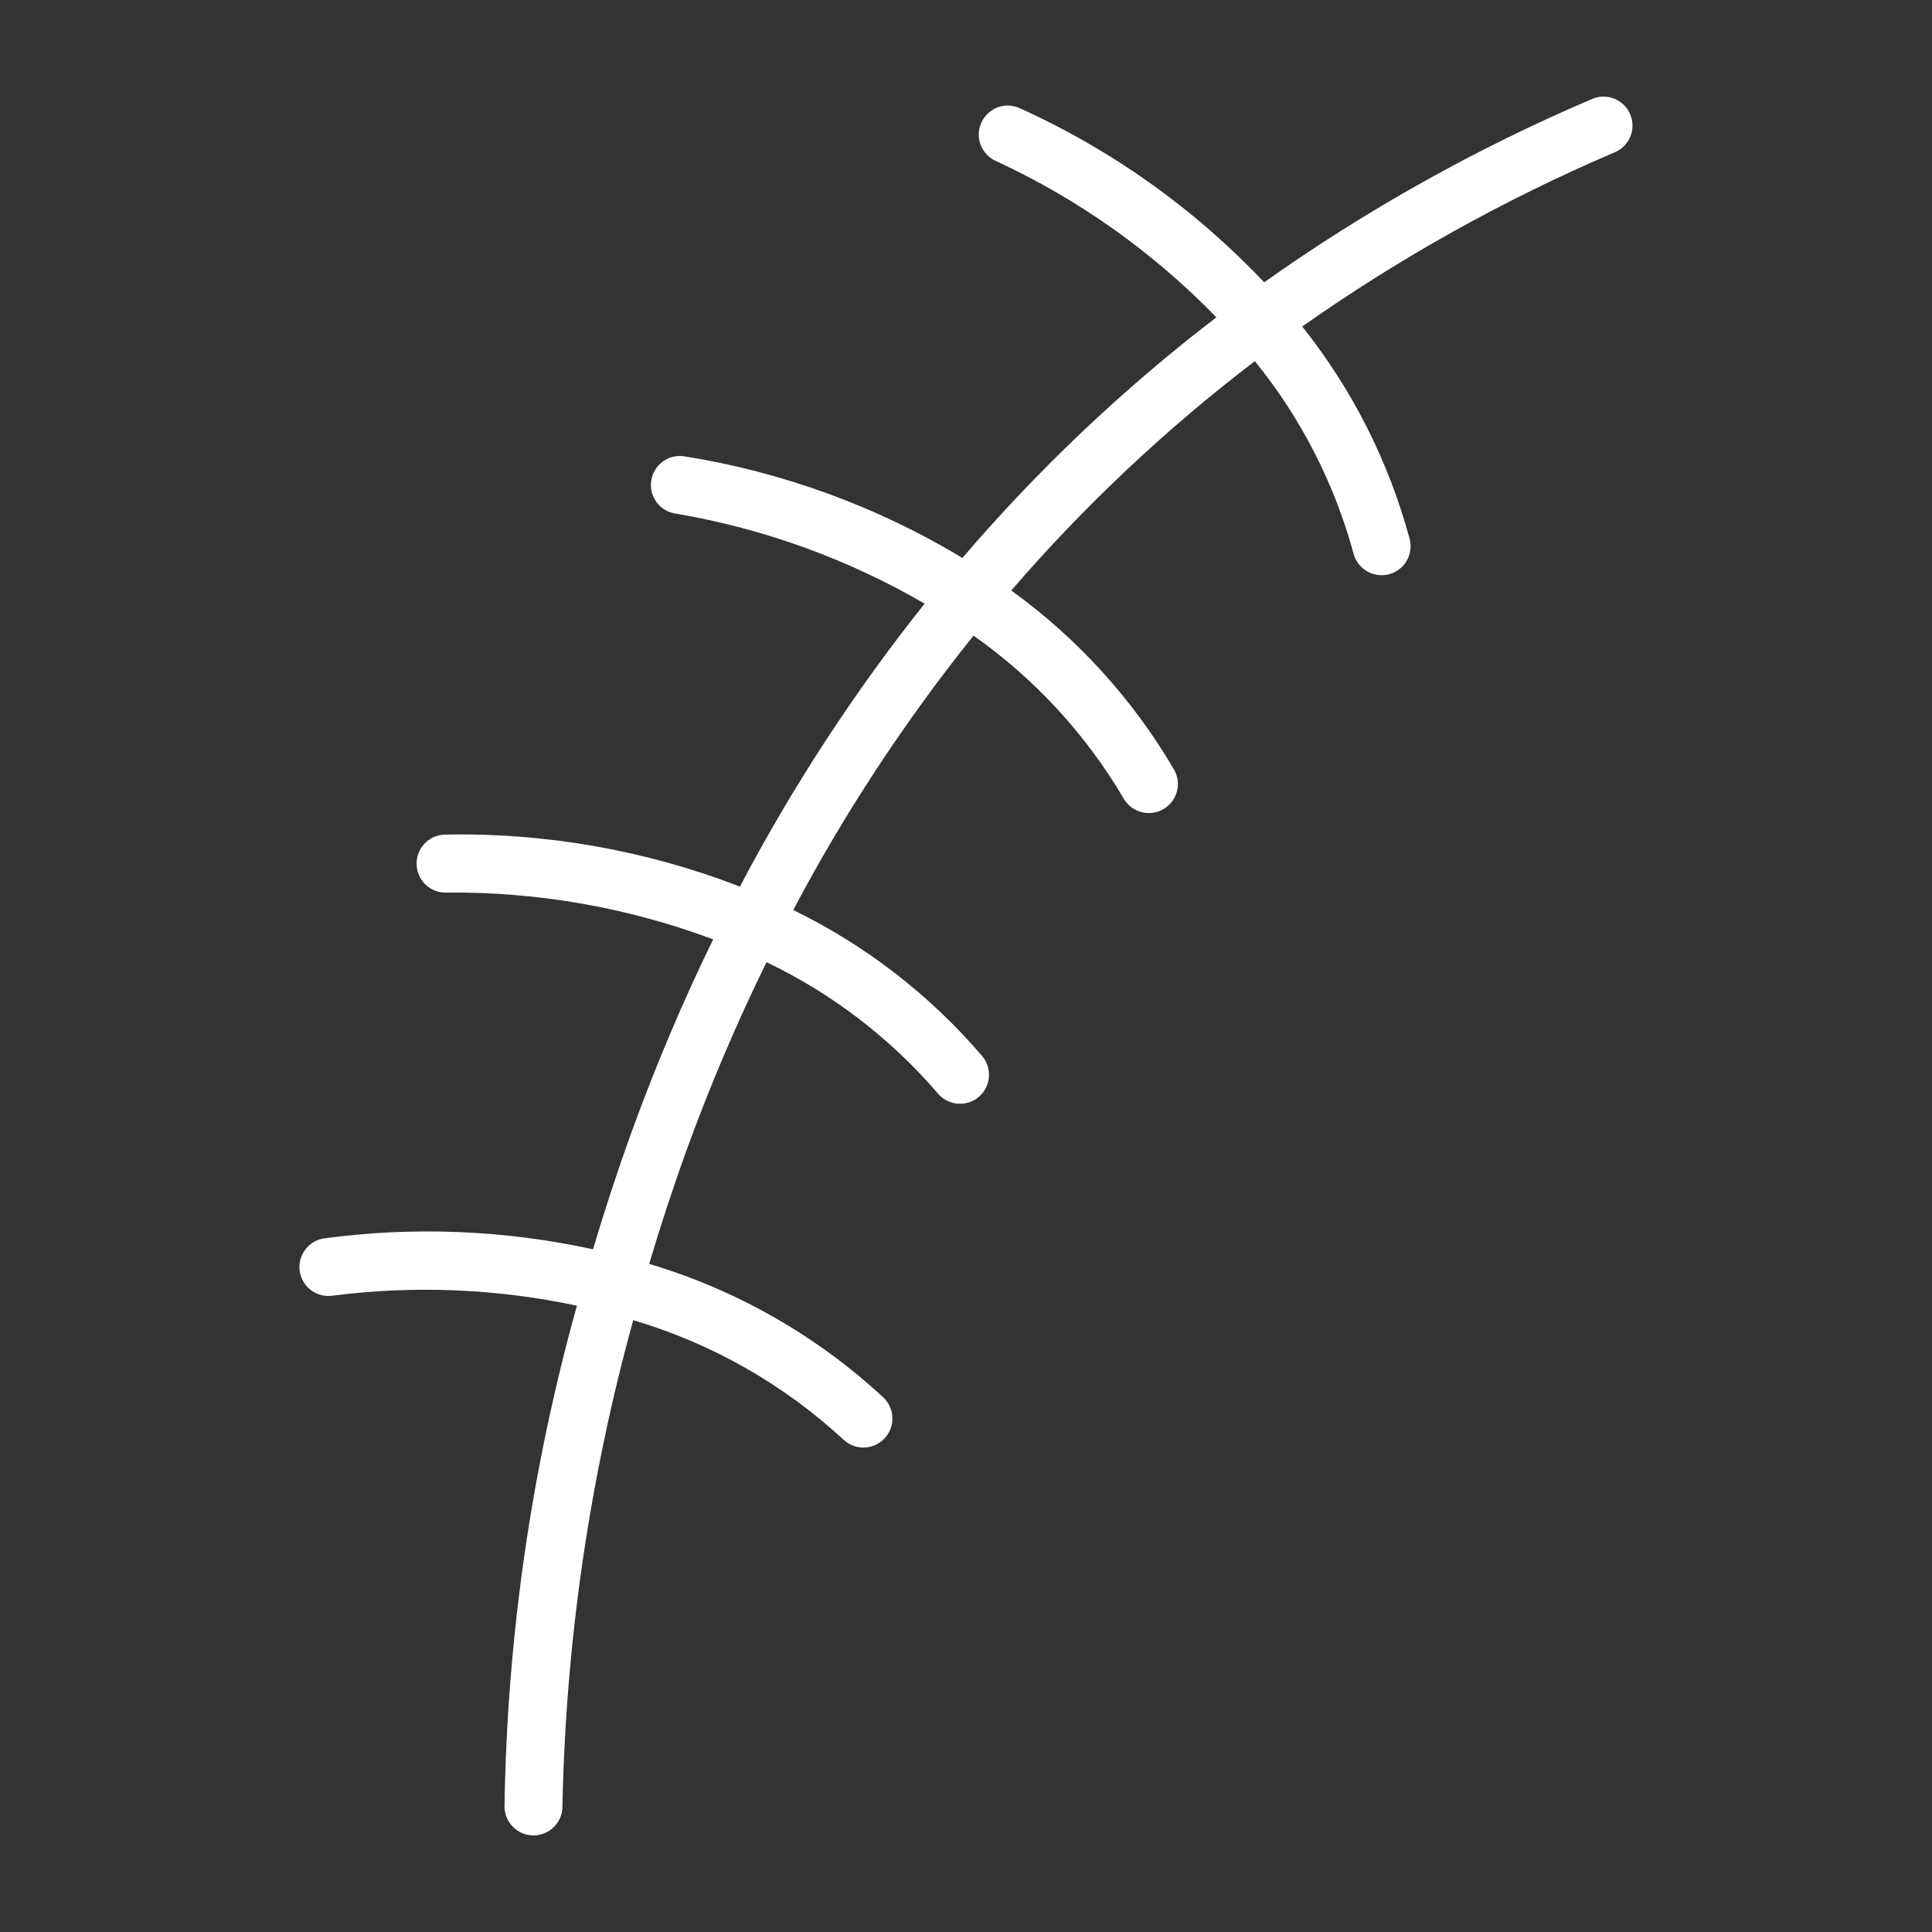 <?xml version="1.0" encoding="UTF-8"?> <svg xmlns="http://www.w3.org/2000/svg" viewBox="0 0 100 100" fill-rule="evenodd"><rect x="0" y="0" width="100" height="100" fill="#333333" stroke="none"/><path d="m82.41 5.121c-5.981 2.551-11.672 5.731-16.977 9.492-3.606-3.812-7.918-6.883-12.703-9.035-0.367-0.152-0.781-0.152-1.148 0-0.367 0.156-0.656 0.449-0.809 0.816-0.316 0.766 0.051 1.641 0.816 1.957 4.254 1.973 8.109 4.711 11.371 8.074-4.805 3.68-9.211 7.856-13.145 12.453-4.43-2.668-9.332-4.457-14.438-5.266-0.824-0.102-1.574 0.48-1.676 1.305-0.102 0.82 0.48 1.57 1.305 1.672 4.527 0.77 8.883 2.348 12.852 4.656-3.641 4.57-6.84 9.473-9.559 14.645-4.883-1.887-10.086-2.801-15.316-2.691-0.828 0.047-1.465 0.754-1.418 1.582 0.043 0.828 0.75 1.465 1.578 1.418 4.699-0.043 9.367 0.777 13.77 2.422-1.582 3.242-2.988 6.57-4.219 9.961-0.75 2.074-1.41 4.102-2 6.082-4.578-1-9.301-1.191-13.945-0.562-0.816 0.137-1.367 0.91-1.23 1.727 0.141 0.82 0.914 1.367 1.73 1.23 4.203-0.535 8.469-0.359 12.613 0.523-2.359 8.453-3.617 17.172-3.75 25.945 0.016 0.816 0.684 1.473 1.5 1.473h0.031c0.824-0.016 1.484-0.699 1.469-1.527 0.172-8.5 1.402-16.945 3.664-25.141 4.059 1.199 7.781 3.316 10.887 6.188 0.605 0.566 1.555 0.535 2.121-0.07 0.566-0.602 0.539-1.551-0.066-2.121-3.453-3.203-7.602-5.566-12.117-6.91 0.574-1.93 1.219-3.906 1.949-5.922 1.199-3.305 2.578-6.539 4.125-9.695 3.398 1.625 6.418 3.941 8.875 6.801 0.535 0.629 1.48 0.707 2.113 0.172 0.301-0.258 0.492-0.625 0.523-1.023 0.031-0.395-0.094-0.789-0.352-1.094-2.707-3.164-6.035-5.734-9.777-7.555 2.652-5.019 5.781-9.773 9.332-14.203 3.164 2.227 5.812 5.102 7.773 8.434 0.418 0.719 1.336 0.961 2.055 0.547 0.719-0.418 0.965-1.336 0.547-2.055-2.133-3.641-5-6.793-8.422-9.262 3.781-4.383 8.008-8.363 12.609-11.871 2.379 2.93 4.121 6.324 5.109 9.965 0.215 0.801 1.035 1.277 1.836 1.066 0.801-0.211 1.277-1.035 1.066-1.836-1.082-4.004-2.973-7.742-5.559-10.988 5.062-3.566 10.488-6.59 16.184-9.02 0.762-0.328 1.117-1.207 0.789-1.969-0.328-0.762-1.207-1.117-1.969-0.789z" fill="#ffffff"></path></svg> 